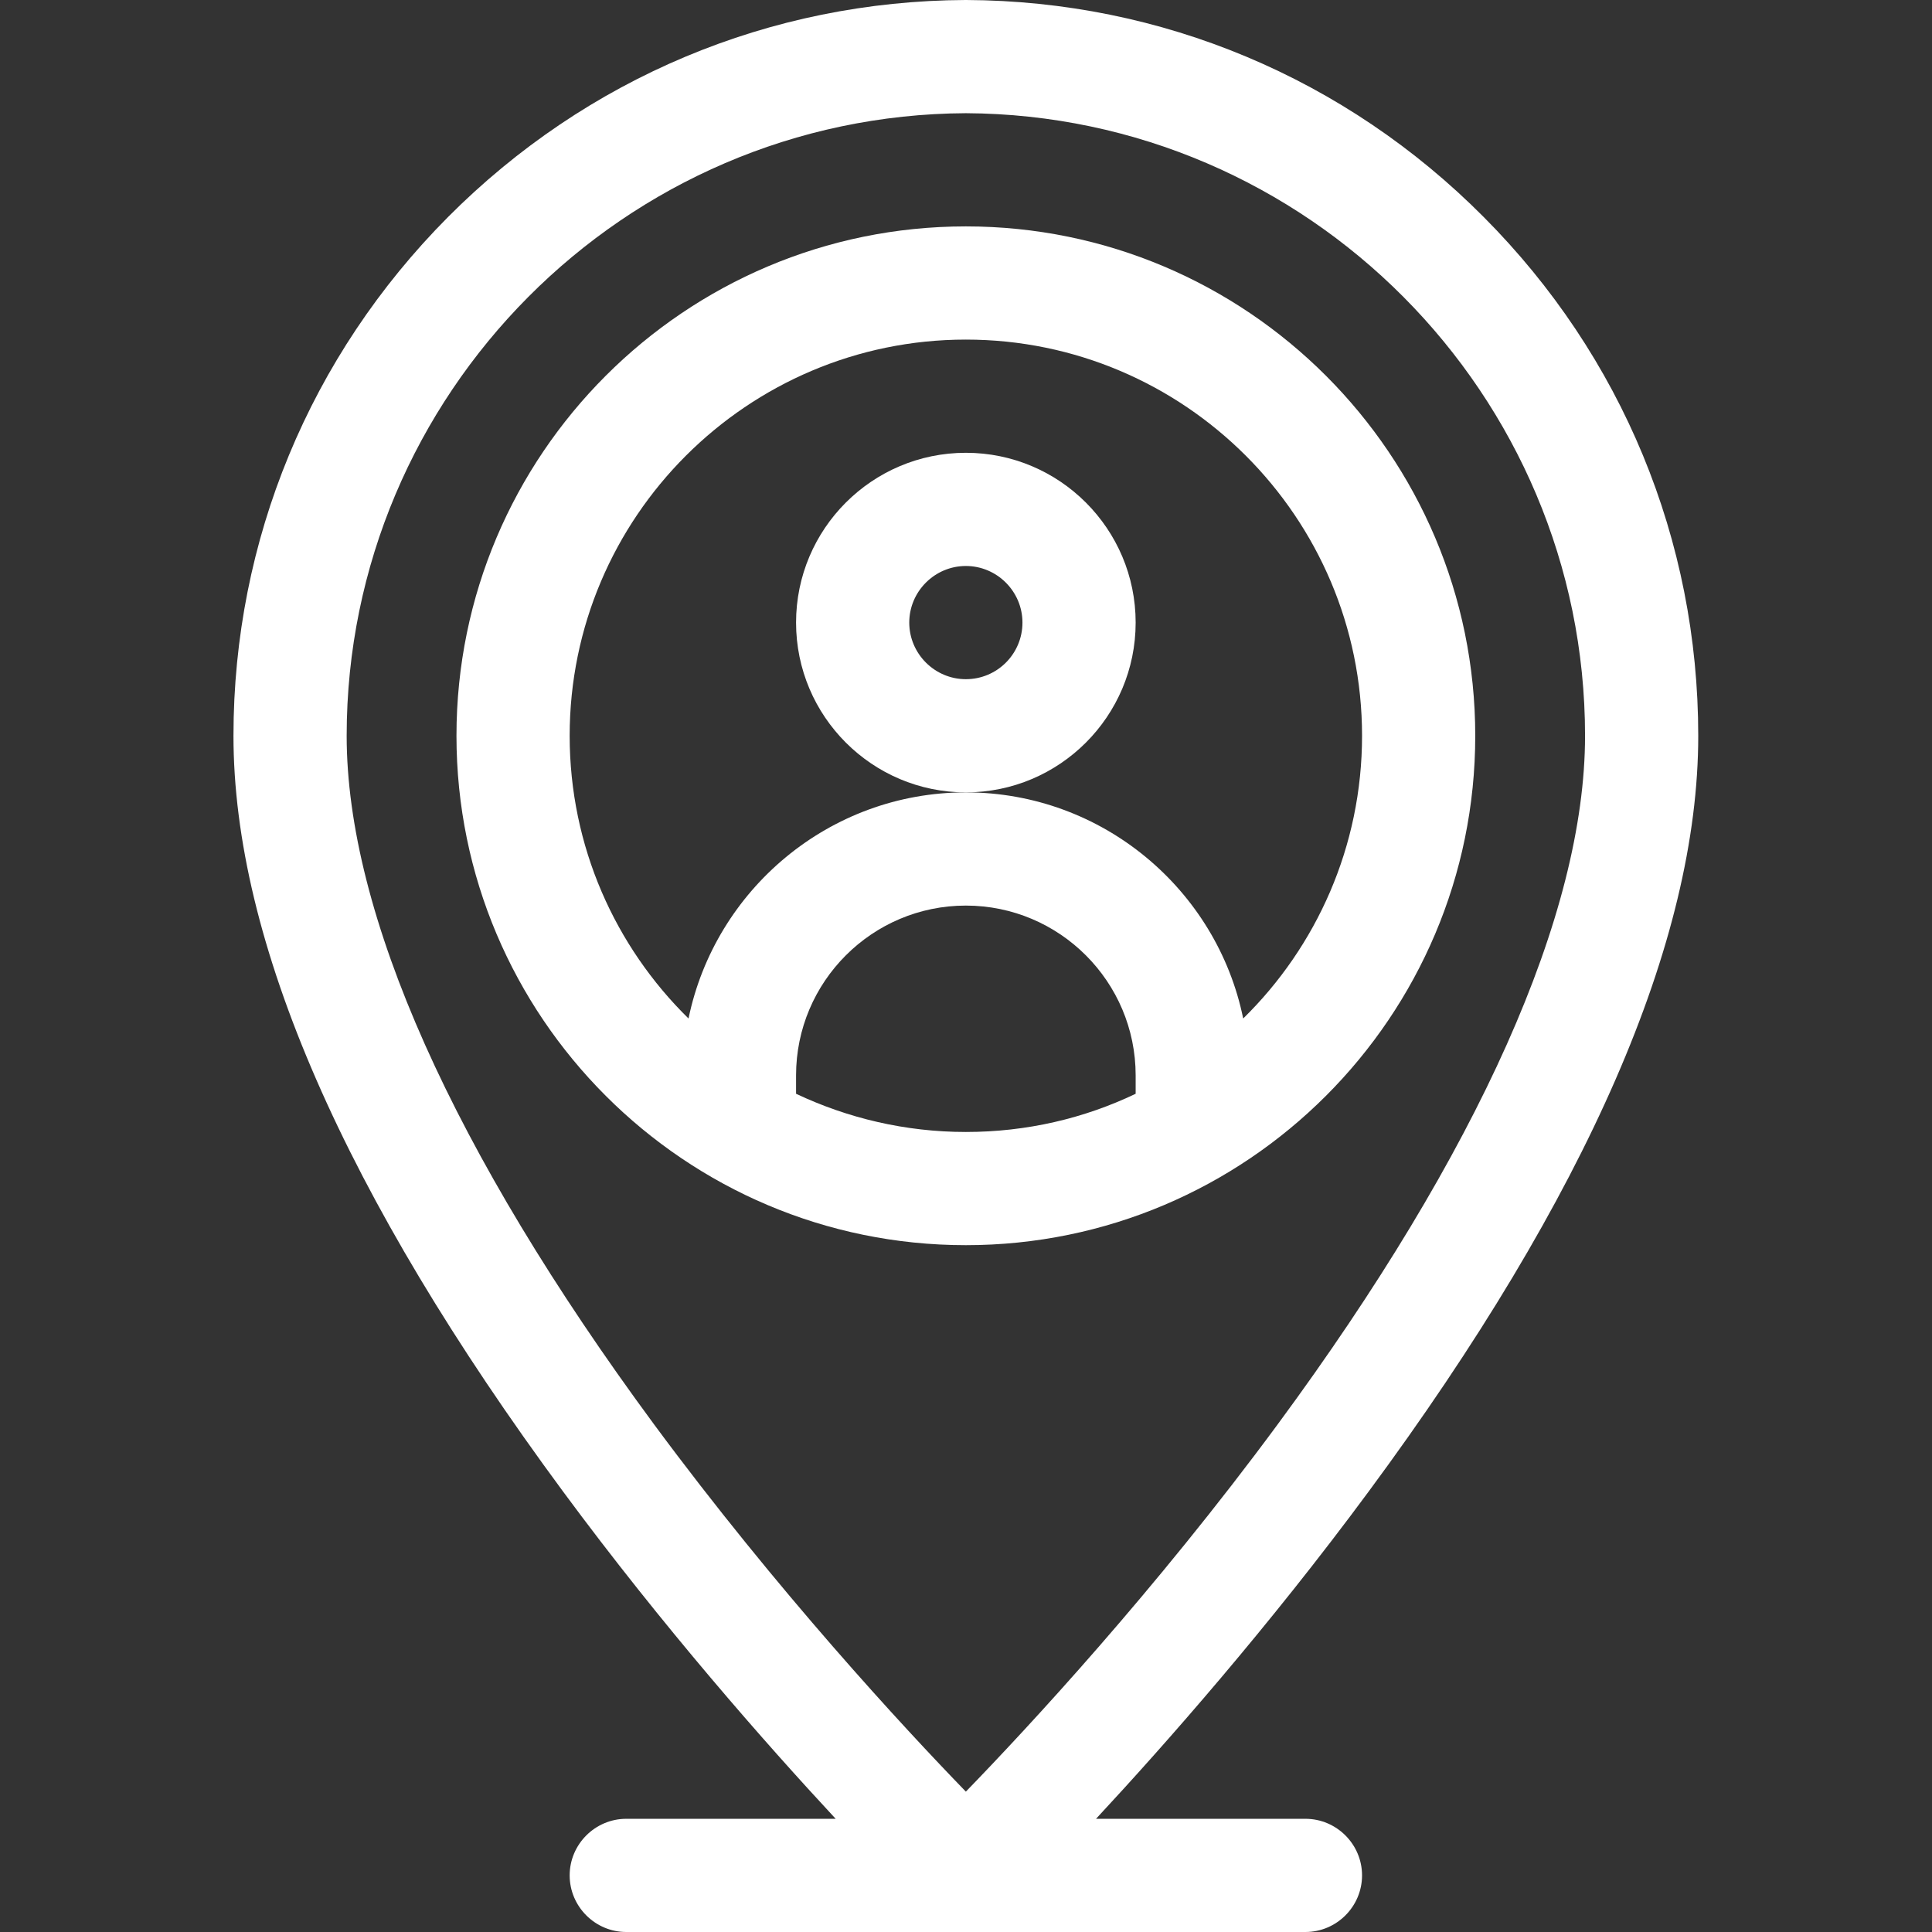 <?xml version="1.0" encoding="utf-8"?>
<!-- Generator: Adobe Illustrator 27.7.0, SVG Export Plug-In . SVG Version: 6.00 Build 0)  -->
<svg version="1.1" id="svg75" xmlns:svg="http://www.w3.org/2000/svg"
	 xmlns="http://www.w3.org/2000/svg" xmlns:xlink="http://www.w3.org/1999/xlink" x="0px" y="0px" viewBox="0 0 682.7 682.7"
	 style="enable-background:new 0 0 682.7 682.7;" xml:space="preserve">
<rect x="0" y="0" width="682.7" height="682.7" fill="#333333" stroke="none"/>
<style type="text/css">
	.st0{fill:#FFFFFF;}
</style>
<g>
	<path class="st0" d="M600.1,260c0-69.1-26.9-134.2-75.8-183.3C475.5,27.6,410.5,0.3,341.4,0c-0.1,0-0.1,0-0.2,0
		c-69.1,0.3-134,27.6-182.9,76.7C109.5,125.8,82.5,190.9,82.5,260c0,72.5,39.2,162.4,116.5,267.1c35.3,47.8,71.4,88.8,96.3,115.6
		h-74c-11,0-20,9-20,20s9,20,20,20h240c11,0,20-9,20-20s-9-20-20-20h-74c24.9-26.8,61-67.8,96.3-115.6
		C561,422.4,600.1,332.5,600.1,260z M341.3,633.1c-22-22.7-66.6-70.8-110.2-129.8C160.1,407,122.5,322.9,122.5,260
		c0-120.7,98.1-219.4,218.8-220c120.7,0.6,218.8,99.3,218.8,220c0,62.9-37.6,147-108.6,243.3C408,562.3,363.3,610.4,341.3,633.1z"/>
	<path class="st0" d="M341.3,80c-99.3,0-180,80.7-180,180c0,99.3,80.7,180,180,180s180-80.7,180-180C521.3,160.7,440.6,80,341.3,80z
		 M281.3,386.5V380c0-33.1,26.9-60,60-60c33.1,0,60,26.9,60,60v6.5c-18.2,8.7-38.5,13.5-60,13.5C319.9,400,299.5,395.1,281.3,386.5z
		 M439.3,359.9c-9.3-45.5-49.7-79.9-98-79.9s-88.6,34.4-98,79.9c-25.9-25.4-42-60.8-42-99.9c0-77.2,62.8-140,140-140
		c77.2,0,140,62.8,140,140C481.3,299.1,465.2,334.5,439.3,359.9z"/>
	<path class="st0" d="M341.3,160c-33.1,0-60,26.9-60,60s26.9,60,60,60c33.1,0,60-26.9,60-60S374.4,160,341.3,160z M341.3,240
		c-11,0-20-9-20-20s9-20,20-20s20,9,20,20S352.4,240,341.3,240z"/>
</g>
</svg>
